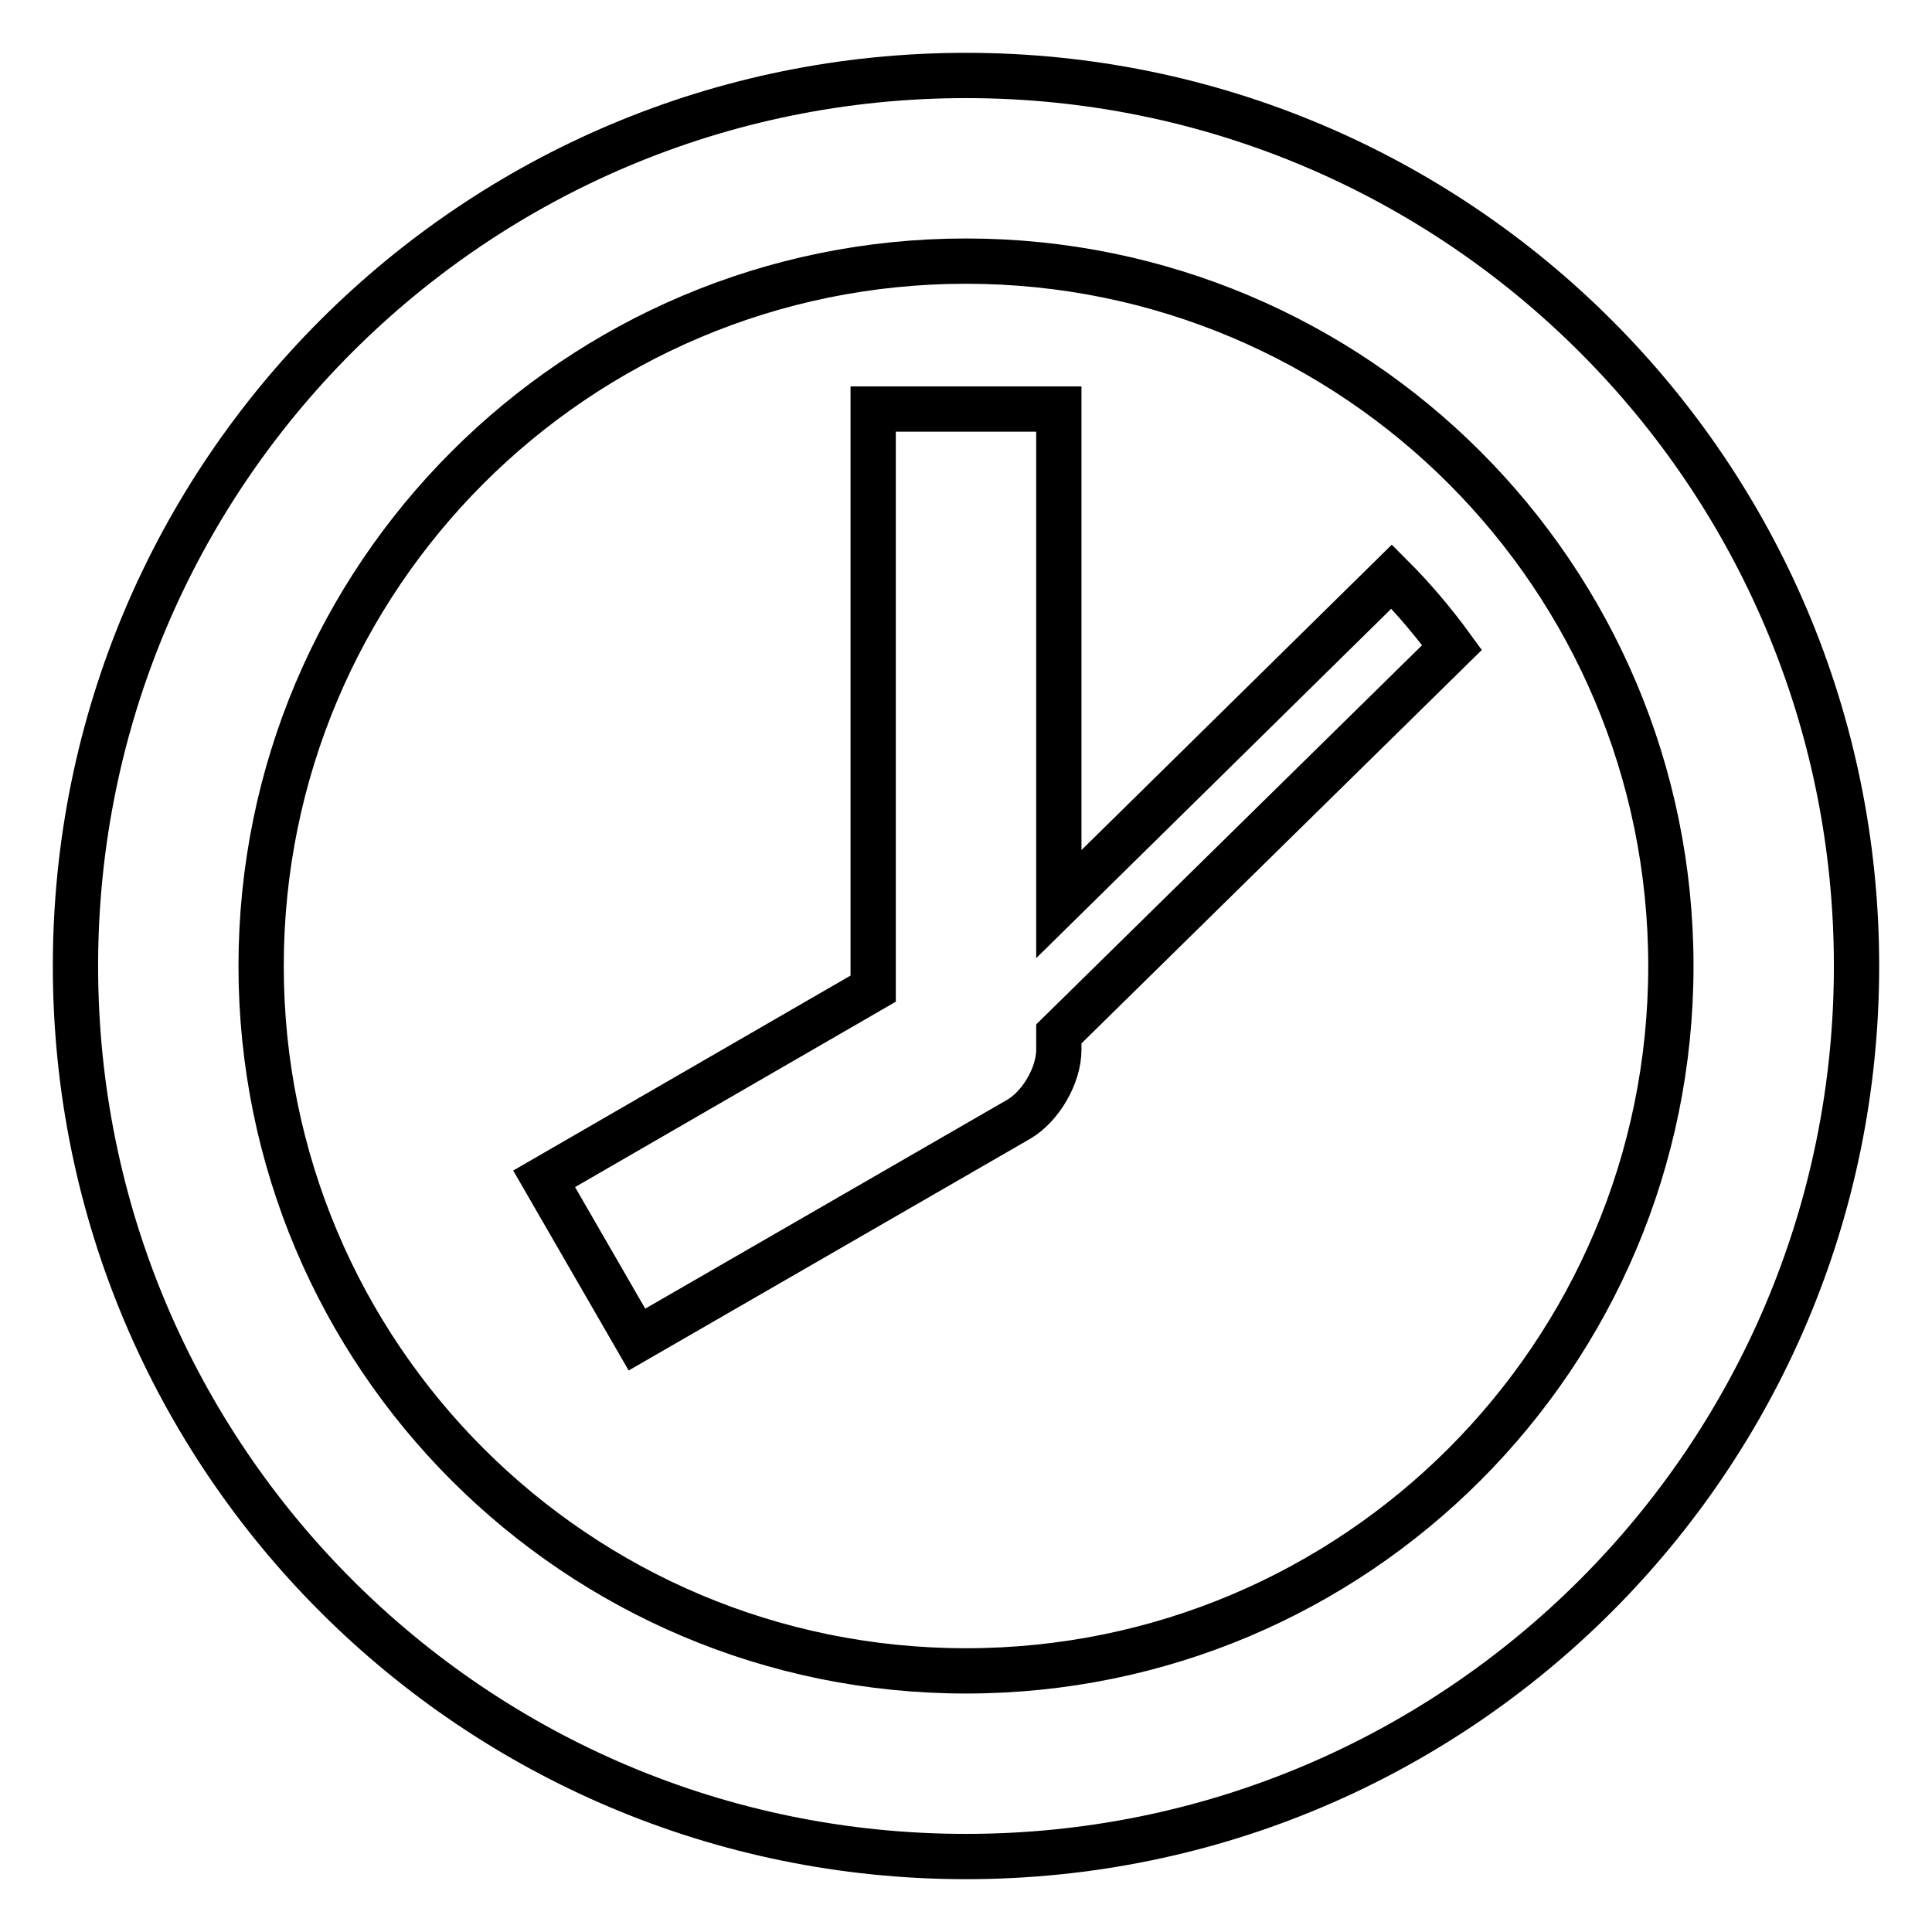 <?xml version="1.0" encoding="utf-8"?>
<!-- Svg Vector Icons : http://www.onlinewebfonts.com/icon -->
<!DOCTYPE svg PUBLIC "-//W3C//DTD SVG 1.1//EN" "http://www.w3.org/Graphics/SVG/1.1/DTD/svg11.dtd">
<svg version="1.1" xmlns="http://www.w3.org/2000/svg" xmlns:xlink="http://www.w3.org/1999/xlink" x="0px" y="0px" viewBox="0 0 256 256" enable-background="new 0 0 256 256" xml:space="preserve">
<g> <path stroke-width="6" fill-opacity="0" stroke="#000000"  d="M128,10C62.8,10,10,62.8,10,128c0,65.2,52.8,118,118,118c65.2,0,118-52.8,118-118C246,62.8,193.2,10,128,10 z M128,221.4c-51.6,0-93.4-41.8-93.4-93.4c0-51.6,41.8-93.4,93.4-93.4c51.6,0,93.4,41.8,93.4,93.4 C221.4,179.6,179.6,221.4,128,221.4z M140.3,119.8V54.2h-24.6V131l-43.6,25.2l12.3,21.3l50.6-29.2c2.9-1.7,5.3-5.8,5.3-9.2V137 l52.1-51.2c-2.4-3.3-5.1-6.5-8-9.4L140.3,119.8z"/></g>
</svg>